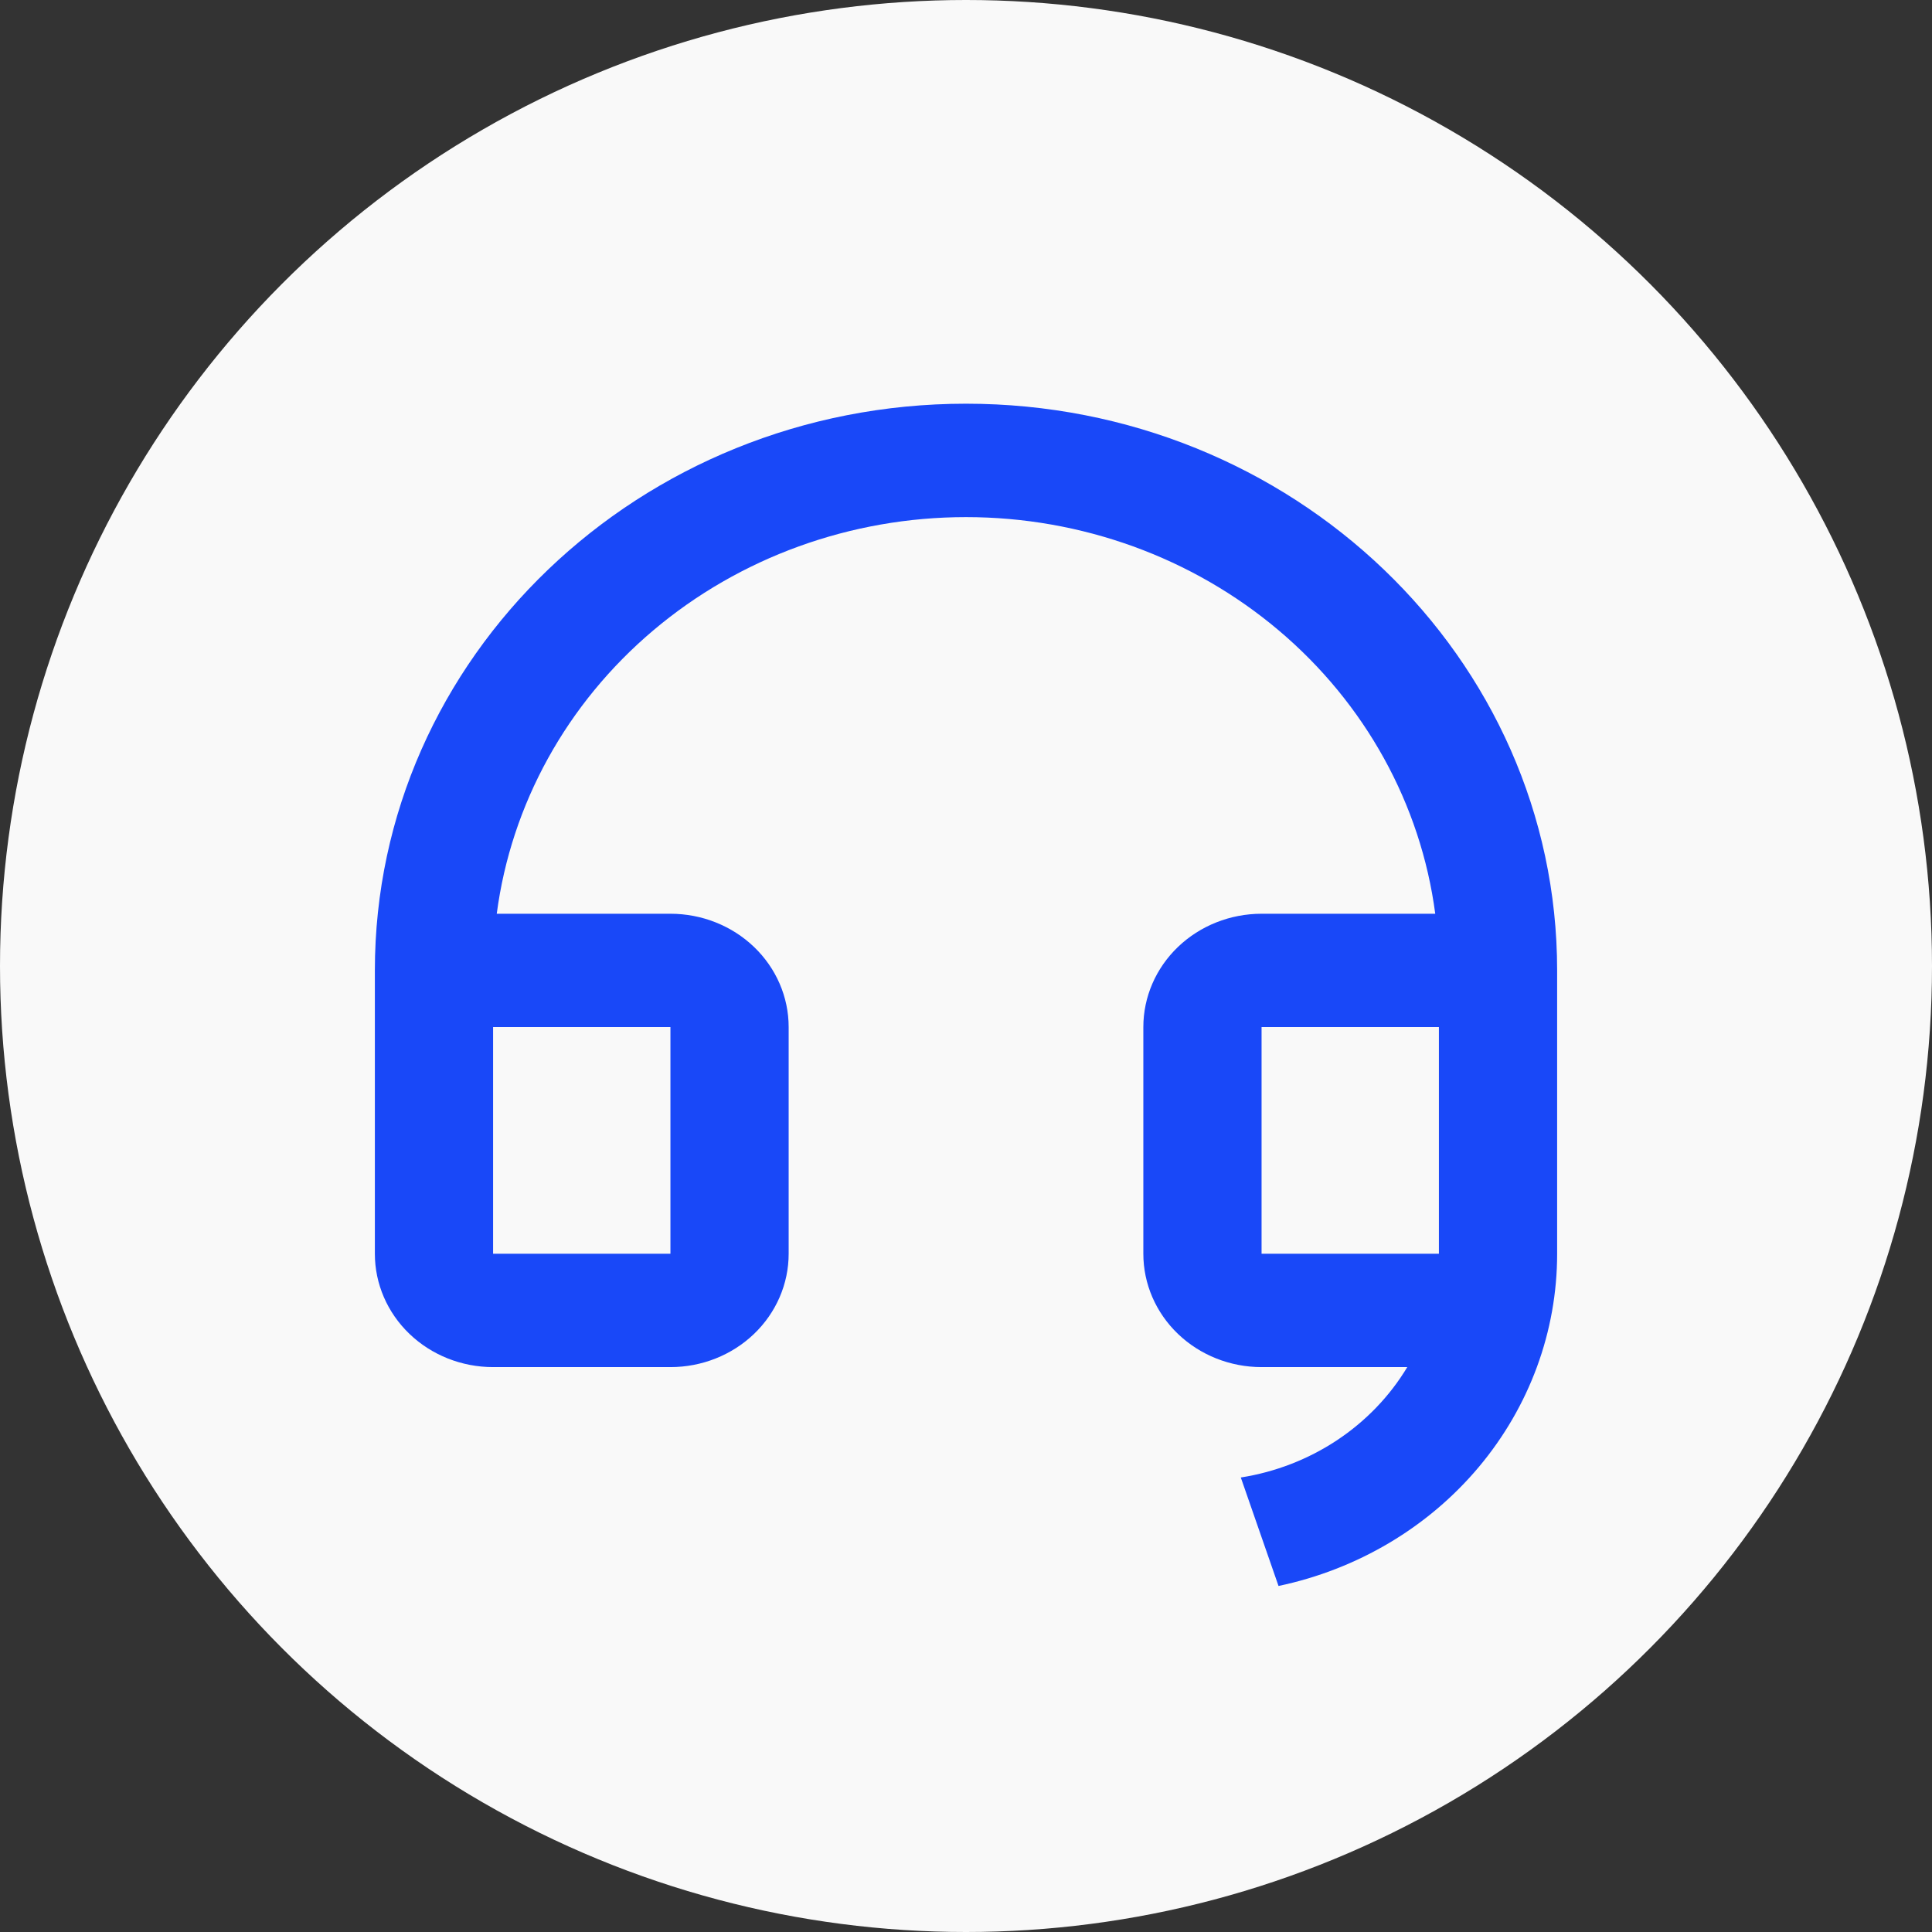 <svg width="67" height="67" viewBox="0 0 67 67" fill="none" xmlns="http://www.w3.org/2000/svg">
<rect x="0" y="0" width="67" height="67" fill="#333333" stroke="none"/>
<circle cx="33.5" cy="33.5" r="33.5" fill="#F9F9F9"/>
<path d="M54 43.483C54 46.171 53.042 48.778 51.285 50.873C49.528 52.967 47.077 54.423 44.338 55L43.03 51.238C44.228 51.05 45.367 50.608 46.366 49.946C47.364 49.284 48.197 48.418 48.803 47.41H43.75C42.663 47.41 41.62 46.996 40.851 46.259C40.082 45.522 39.65 44.522 39.65 43.479V35.618C39.65 34.576 40.082 33.576 40.851 32.839C41.62 32.102 42.663 31.688 43.75 31.688H49.773C49.273 27.889 47.343 24.395 44.347 21.863C41.351 19.33 37.494 17.933 33.5 17.933C29.506 17.933 25.649 19.33 22.653 21.863C19.657 24.395 17.727 27.889 17.227 31.688H23.25C24.337 31.688 25.38 32.102 26.149 32.839C26.918 33.576 27.35 34.576 27.35 35.618V43.479C27.35 44.522 26.918 45.522 26.149 46.259C25.38 46.996 24.337 47.41 23.25 47.41H17.1C16.013 47.41 14.97 46.996 14.201 46.259C13.432 45.522 13 44.522 13 43.479V33.653C13 22.799 22.178 14 33.5 14C44.822 14 54 22.799 54 33.653V43.483ZM49.9 43.479V35.618H43.75V43.479H49.9ZM17.1 35.618V43.479H23.25V35.618H17.1Z" fill="#1948F8"/>
</svg>
